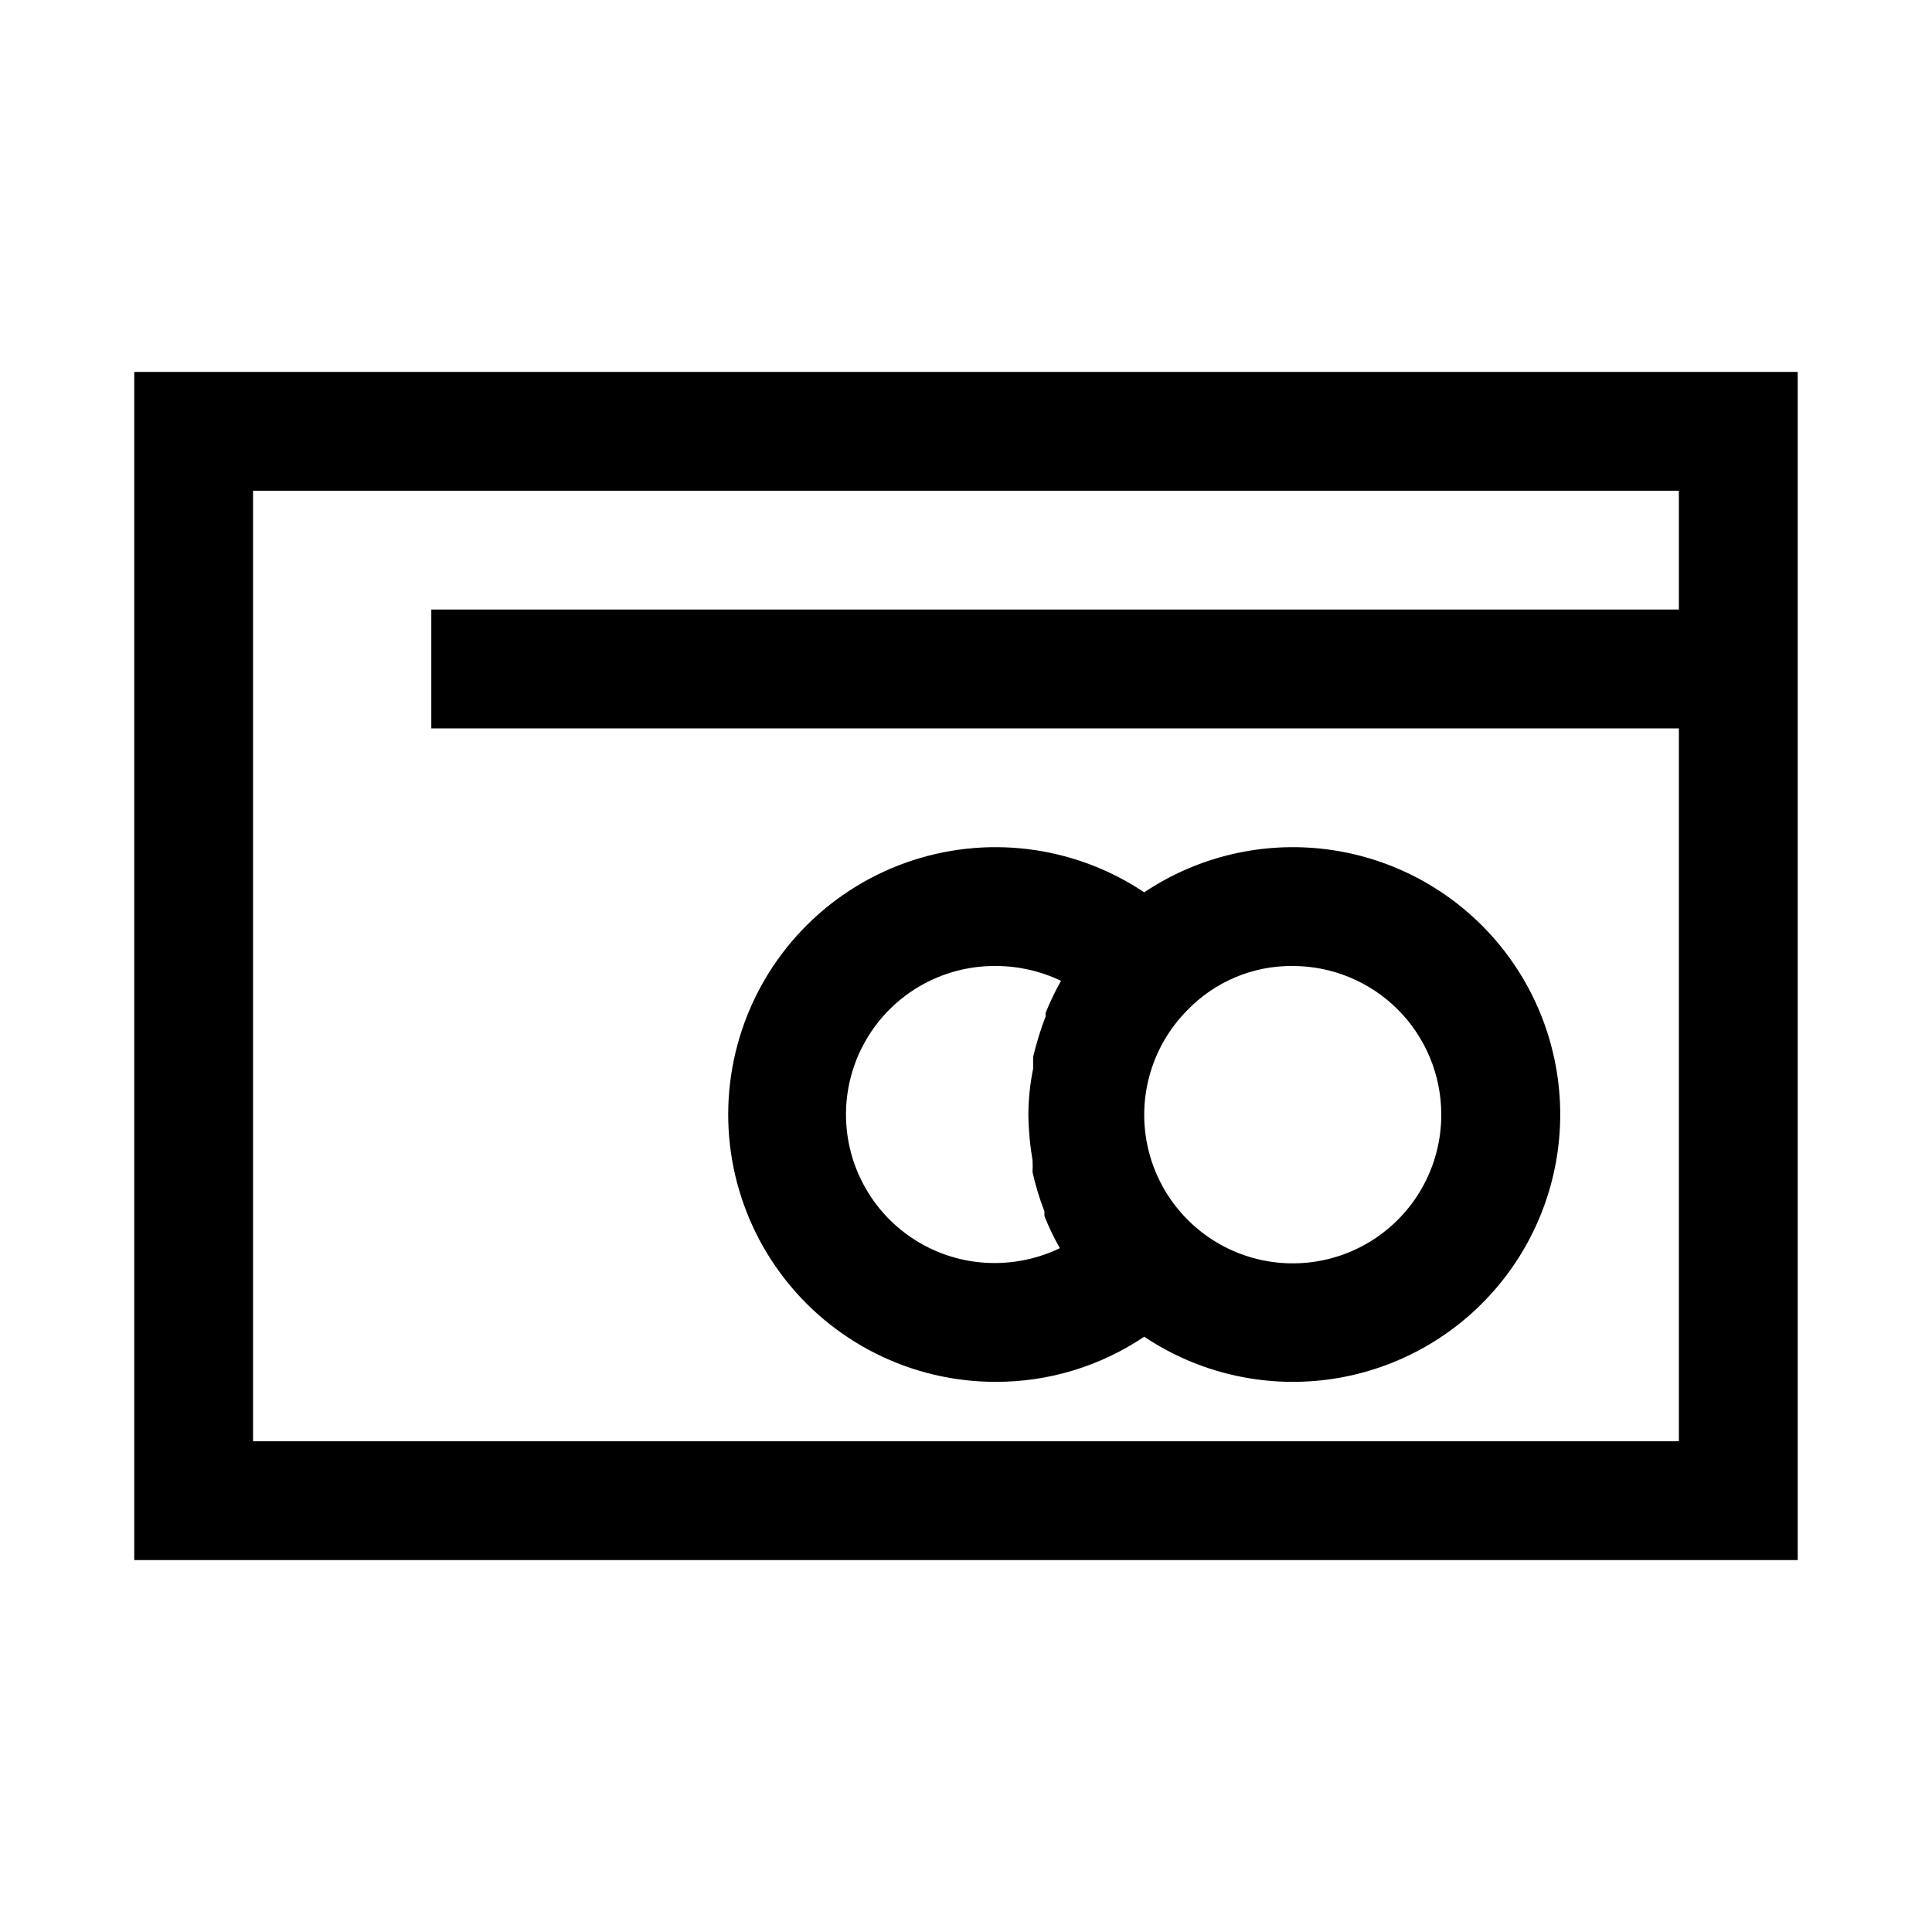 <?xml version="1.0" encoding="UTF-8"?>
<!-- Uploaded to: ICON Repo, www.svgrepo.com, Generator: ICON Repo Mixer Tools -->
<svg fill="#000000" width="800px" height="800px" version="1.1" viewBox="144 144 512 512" xmlns="http://www.w3.org/2000/svg">
 <path d="m179.58 242.56v314.88h440.83v-314.88zm409.34 62.977h-330.62v31.488h330.62v188.93h-377.86v-251.9h377.86zm-181.05 204.67c14.02 0.031 27.727-4.137 39.359-11.965 14.289 9.562 31.57 13.598 48.617 11.363 17.047-2.238 32.699-10.598 44.039-23.523 11.34-12.922 17.59-29.531 17.59-46.723 0-17.195-6.25-33.801-17.59-46.727-11.34-12.922-26.992-21.285-44.039-23.52-17.047-2.238-34.328 1.801-48.617 11.363-18.652-12.48-42.113-15.387-63.242-7.832-21.133 7.551-37.438 24.672-43.953 46.145-6.516 21.477-2.473 44.766 10.902 62.789 13.371 18.02 34.492 28.641 56.934 28.629zm118.08-70.848c0.031 13.129-6.488 25.406-17.383 32.738-10.891 7.332-24.719 8.746-36.871 3.777-12.152-4.969-21.027-15.668-23.664-28.531-2.637-12.859 1.316-26.188 10.535-35.539 7.309-7.637 17.453-11.91 28.023-11.805 10.441 0 20.453 4.144 27.832 11.527 7.383 7.383 11.527 17.391 11.527 27.832zm-118.08-39.359c5.996-0.004 11.914 1.34 17.316 3.934-1.555 2.738-2.922 5.578-4.094 8.504v0.945c-1.336 3.488-2.441 7.066-3.305 10.703v3.148c-0.816 3.992-1.238 8.051-1.258 12.125 0.047 4.062 0.414 8.117 1.102 12.121 0.059 1.051 0.059 2.102 0 3.148 0.789 3.539 1.84 7.012 3.148 10.391v1.262c1.172 2.922 2.539 5.762 4.094 8.5-5.406 2.594-11.324 3.941-17.32 3.938-14.062 0-27.055-7.504-34.086-19.68-7.031-12.18-7.031-27.184 0-39.359 7.031-12.18 20.023-19.68 34.086-19.68z"/>
</svg>